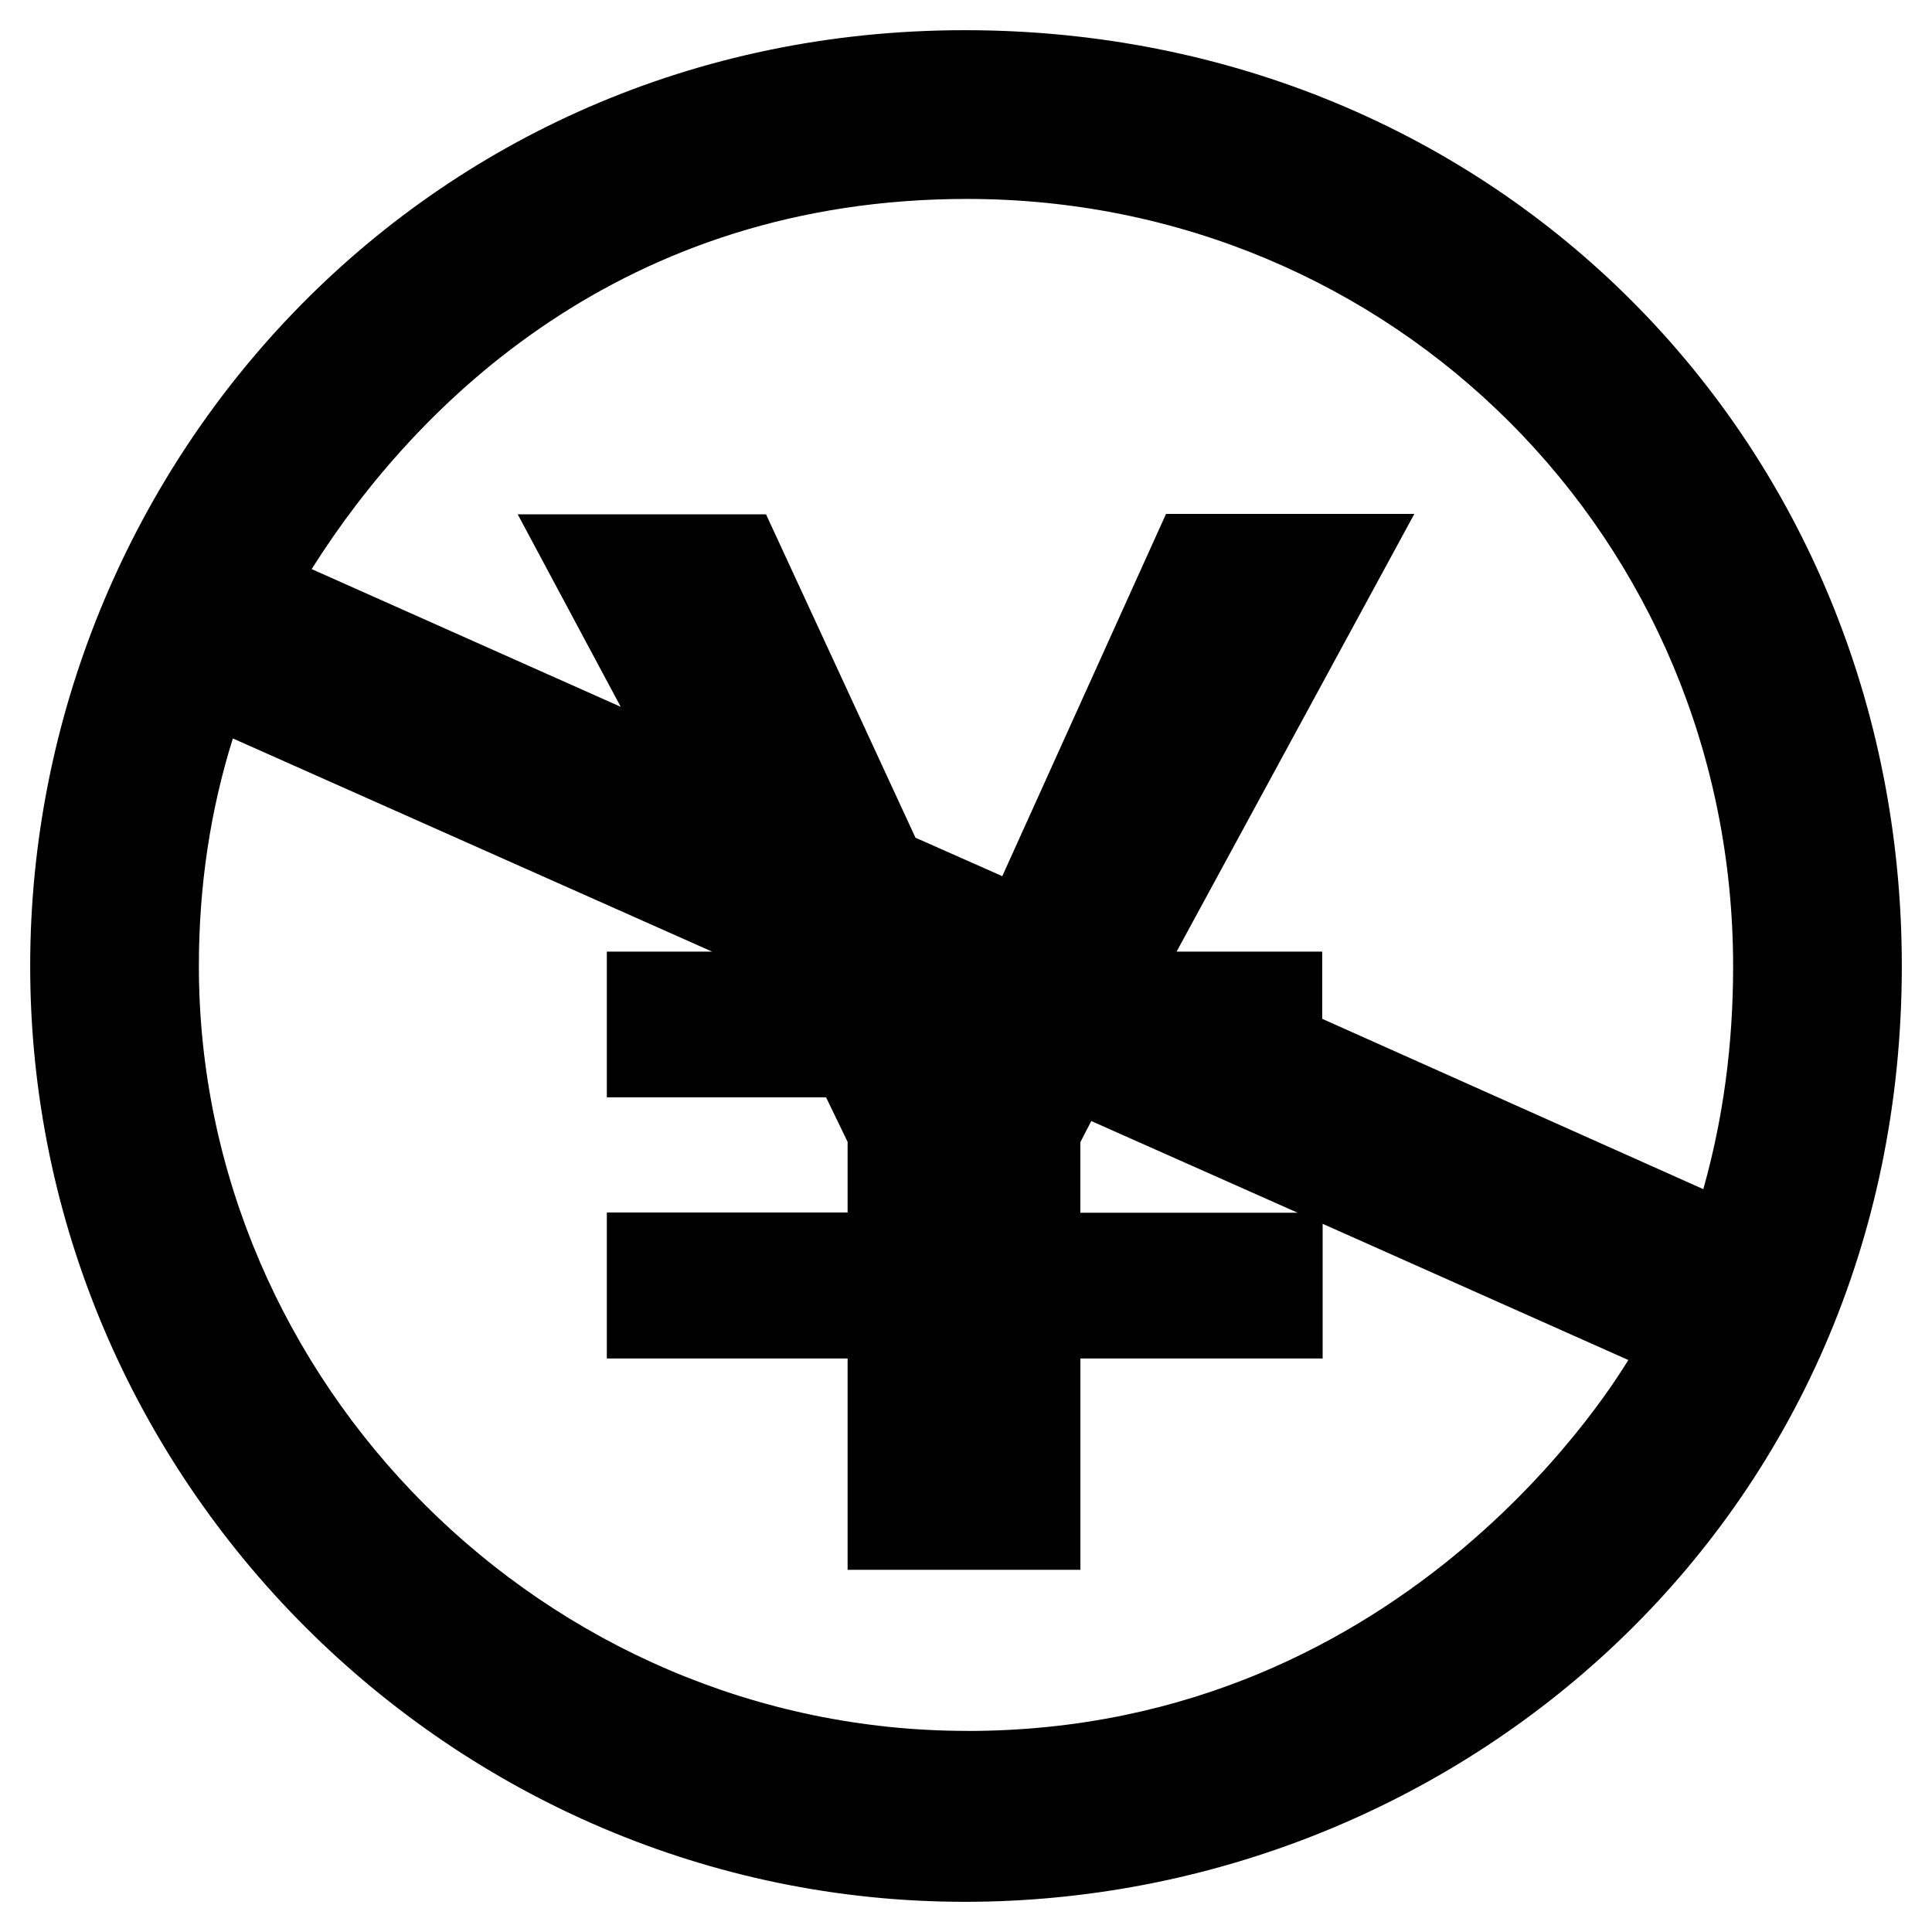 <?xml version="1.0" encoding="utf-8"?><!-- Uploaded to: SVG Repo, www.svgrepo.com, Generator: SVG Repo Mixer Tools -->
<svg fill="#000000" width="800px" height="800px" viewBox="0 0 32 32" xmlns="http://www.w3.org/2000/svg">
  <path d="M15.981 0.5c-9.006 0-15.481 7.3-15.481 15.5 0 8.525 6.988 15.5 15.481 15.5 8.137 0 15.519-6.3 15.519-15.5 0-8.675-6.719-15.5-15.519-15.5zM16.019 28.669c-7 0-12.725-5.781-12.725-12.669 0-1.319 0.188-2.575 0.563-3.769l7.938 3.531h-1.744v2.413h3.631l0.357 0.738v1.169h-3.988v2.419h3.988v3.5h3.856v-3.5h4.012v-2.231l5.063 2.256c-0.094 0.138-3.569 6.144-10.95 6.144zM21.494 20.087h-3.6v-1.169l0.181-0.35zM21.9 16.875v-1.113h-2.412l3.938-7.25h-4.113l-2.712 6-1.438-0.637-2.475-5.356h-4.113l1.706 3.188-5.119-2.281c1.737-2.756 5.162-6.131 10.856-6.131 7.050 0 12.688 5.625 12.688 12.713 0 1.313-0.169 2.537-0.494 3.688z"/>
</svg>